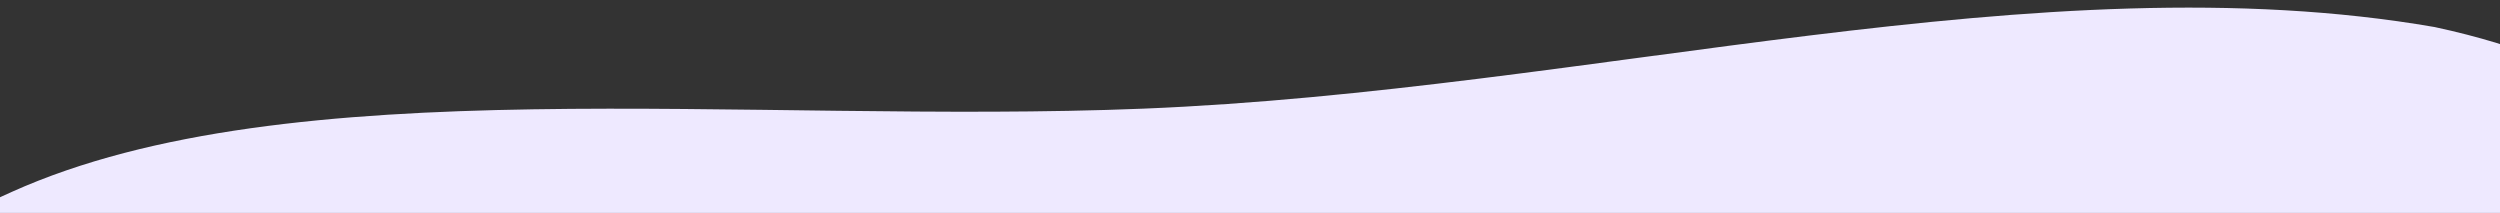 <?xml version="1.0" encoding="UTF-8"?> <svg xmlns="http://www.w3.org/2000/svg" width="1456" height="124" viewBox="0 0 1456 124" fill="none"><rect x="0" y="0" width="1456" height="124" fill="#333333" stroke="none"/> <g clip-path="url(#clip0_1961_2)"> <path fill-rule="evenodd" clip-rule="evenodd" d="M665.868 63.279C434.988 72.617 169.172 38.791 6.869 111.757C-175.431 193.713 -164.754 216.525 -108.86 325.041C-52.113 435.213 137.963 527.76 386.779 562.447C612.062 593.853 840.812 539.111 1049.55 486.53C1239.81 438.604 1403.05 376.642 1477.57 287.679C1568.58 179.017 1626.61 60.734 1417.96 15.76C1188.9 -23.938 927.157 52.711 665.868 63.279Z" fill="#EEE9FF"></path> </g> <defs> <clipPath id="clip0_1961_2"> <rect width="1456" height="124" fill="white"></rect> </clipPath> </defs> </svg> 